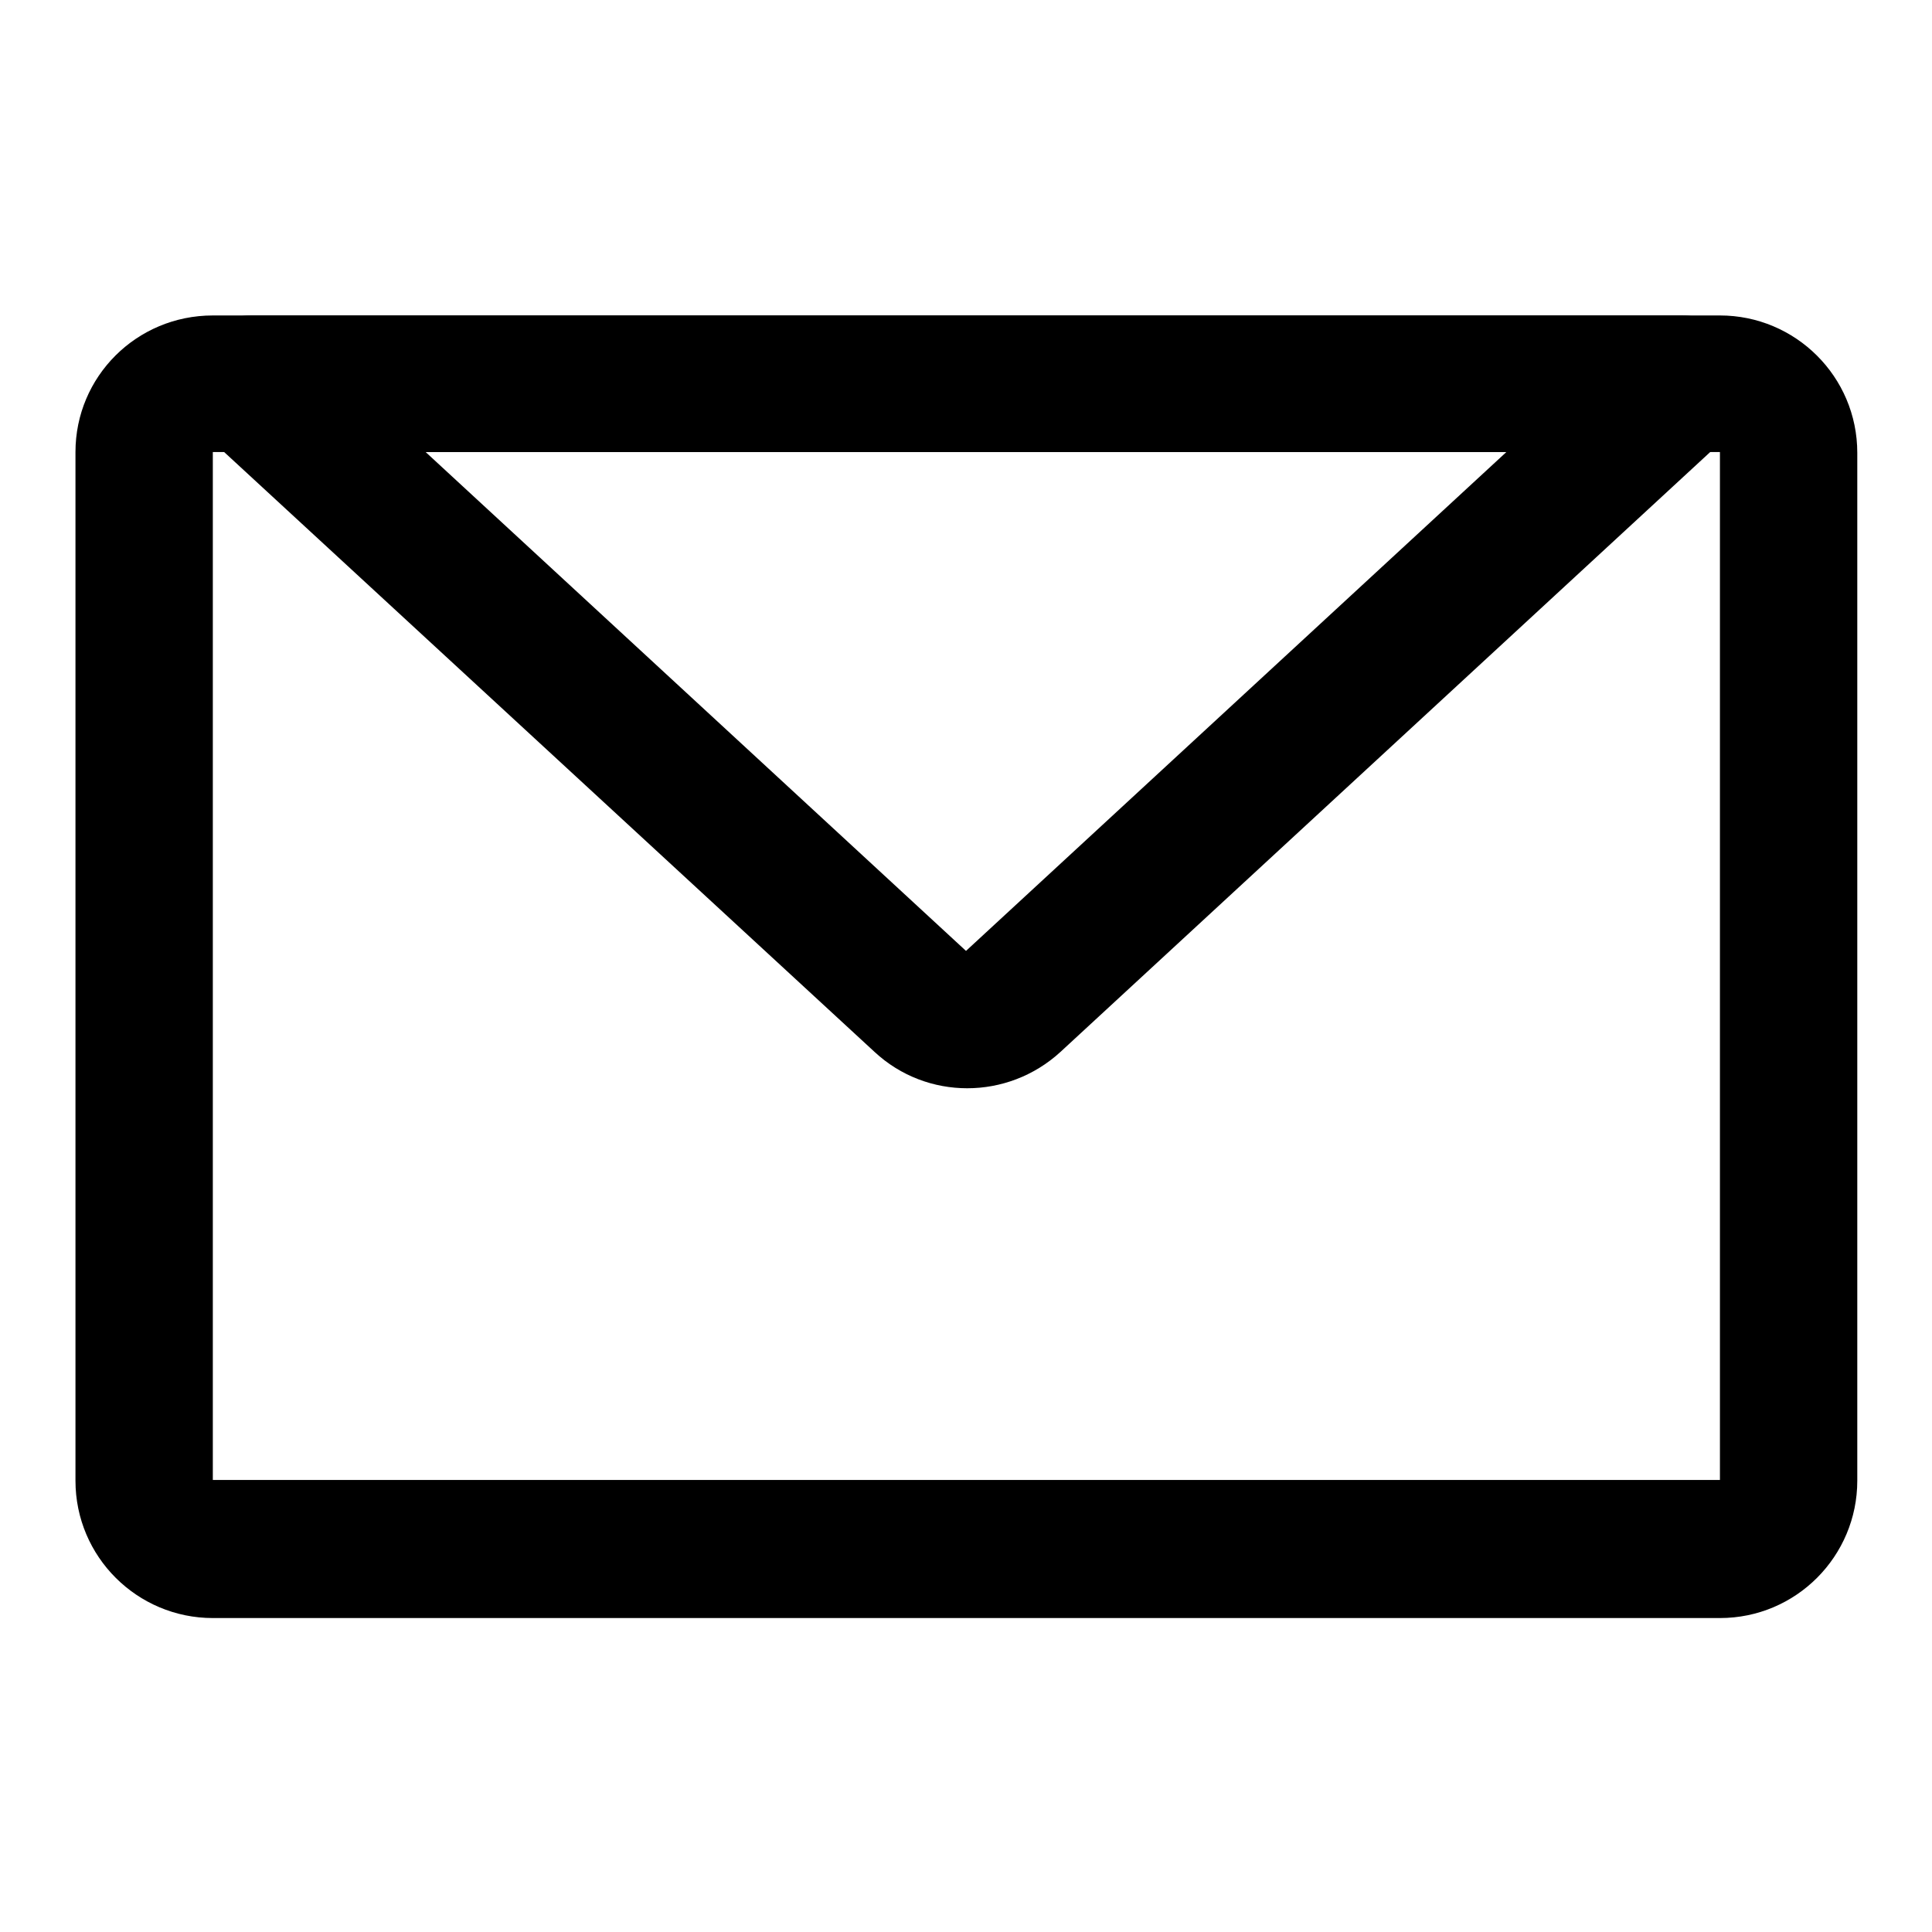 <?xml version="1.0" encoding="utf-8"?>
<!-- Svg Vector Icons : http://www.onlinewebfonts.com/icon -->
<!DOCTYPE svg PUBLIC "-//W3C//DTD SVG 1.1//EN" "http://www.w3.org/Graphics/SVG/1.1/DTD/svg11.dtd">
<svg version="1.1" xmlns="http://www.w3.org/2000/svg" xmlns:xlink="http://www.w3.org/1999/xlink" x="0px" y="0px" viewBox="0 0 256 256" enable-background="new 0 0 256 256" xml:space="preserve">
<g> <path fill="#000000" d="M28.2,59.9v136.2h199.7V59.9H28.2z M28.2,41.8h199.7c10,0,18.2,8.1,18.2,18.2v136.2 c0,10-8.1,18.2-18.2,18.2H28.2c-10,0-18.2-8.1-18.2-18.2V59.9C10,49.9,18.1,41.8,28.2,41.8z"/> <path fill="#000000" d="M199.6,59.9H56.4L128,126L199.6,59.9z M27.1,57.5c-3.7-3.4-3.9-9.1-0.5-12.8c1.7-1.9,4.1-2.9,6.7-2.9h189.6 c5,0,9.1,4.1,9.1,9.1c0,2.5-1.1,5-2.9,6.7l-88.6,81.8c-7,6.4-17.7,6.4-24.6,0L27.1,57.5L27.1,57.5z"/></g>
</svg>
